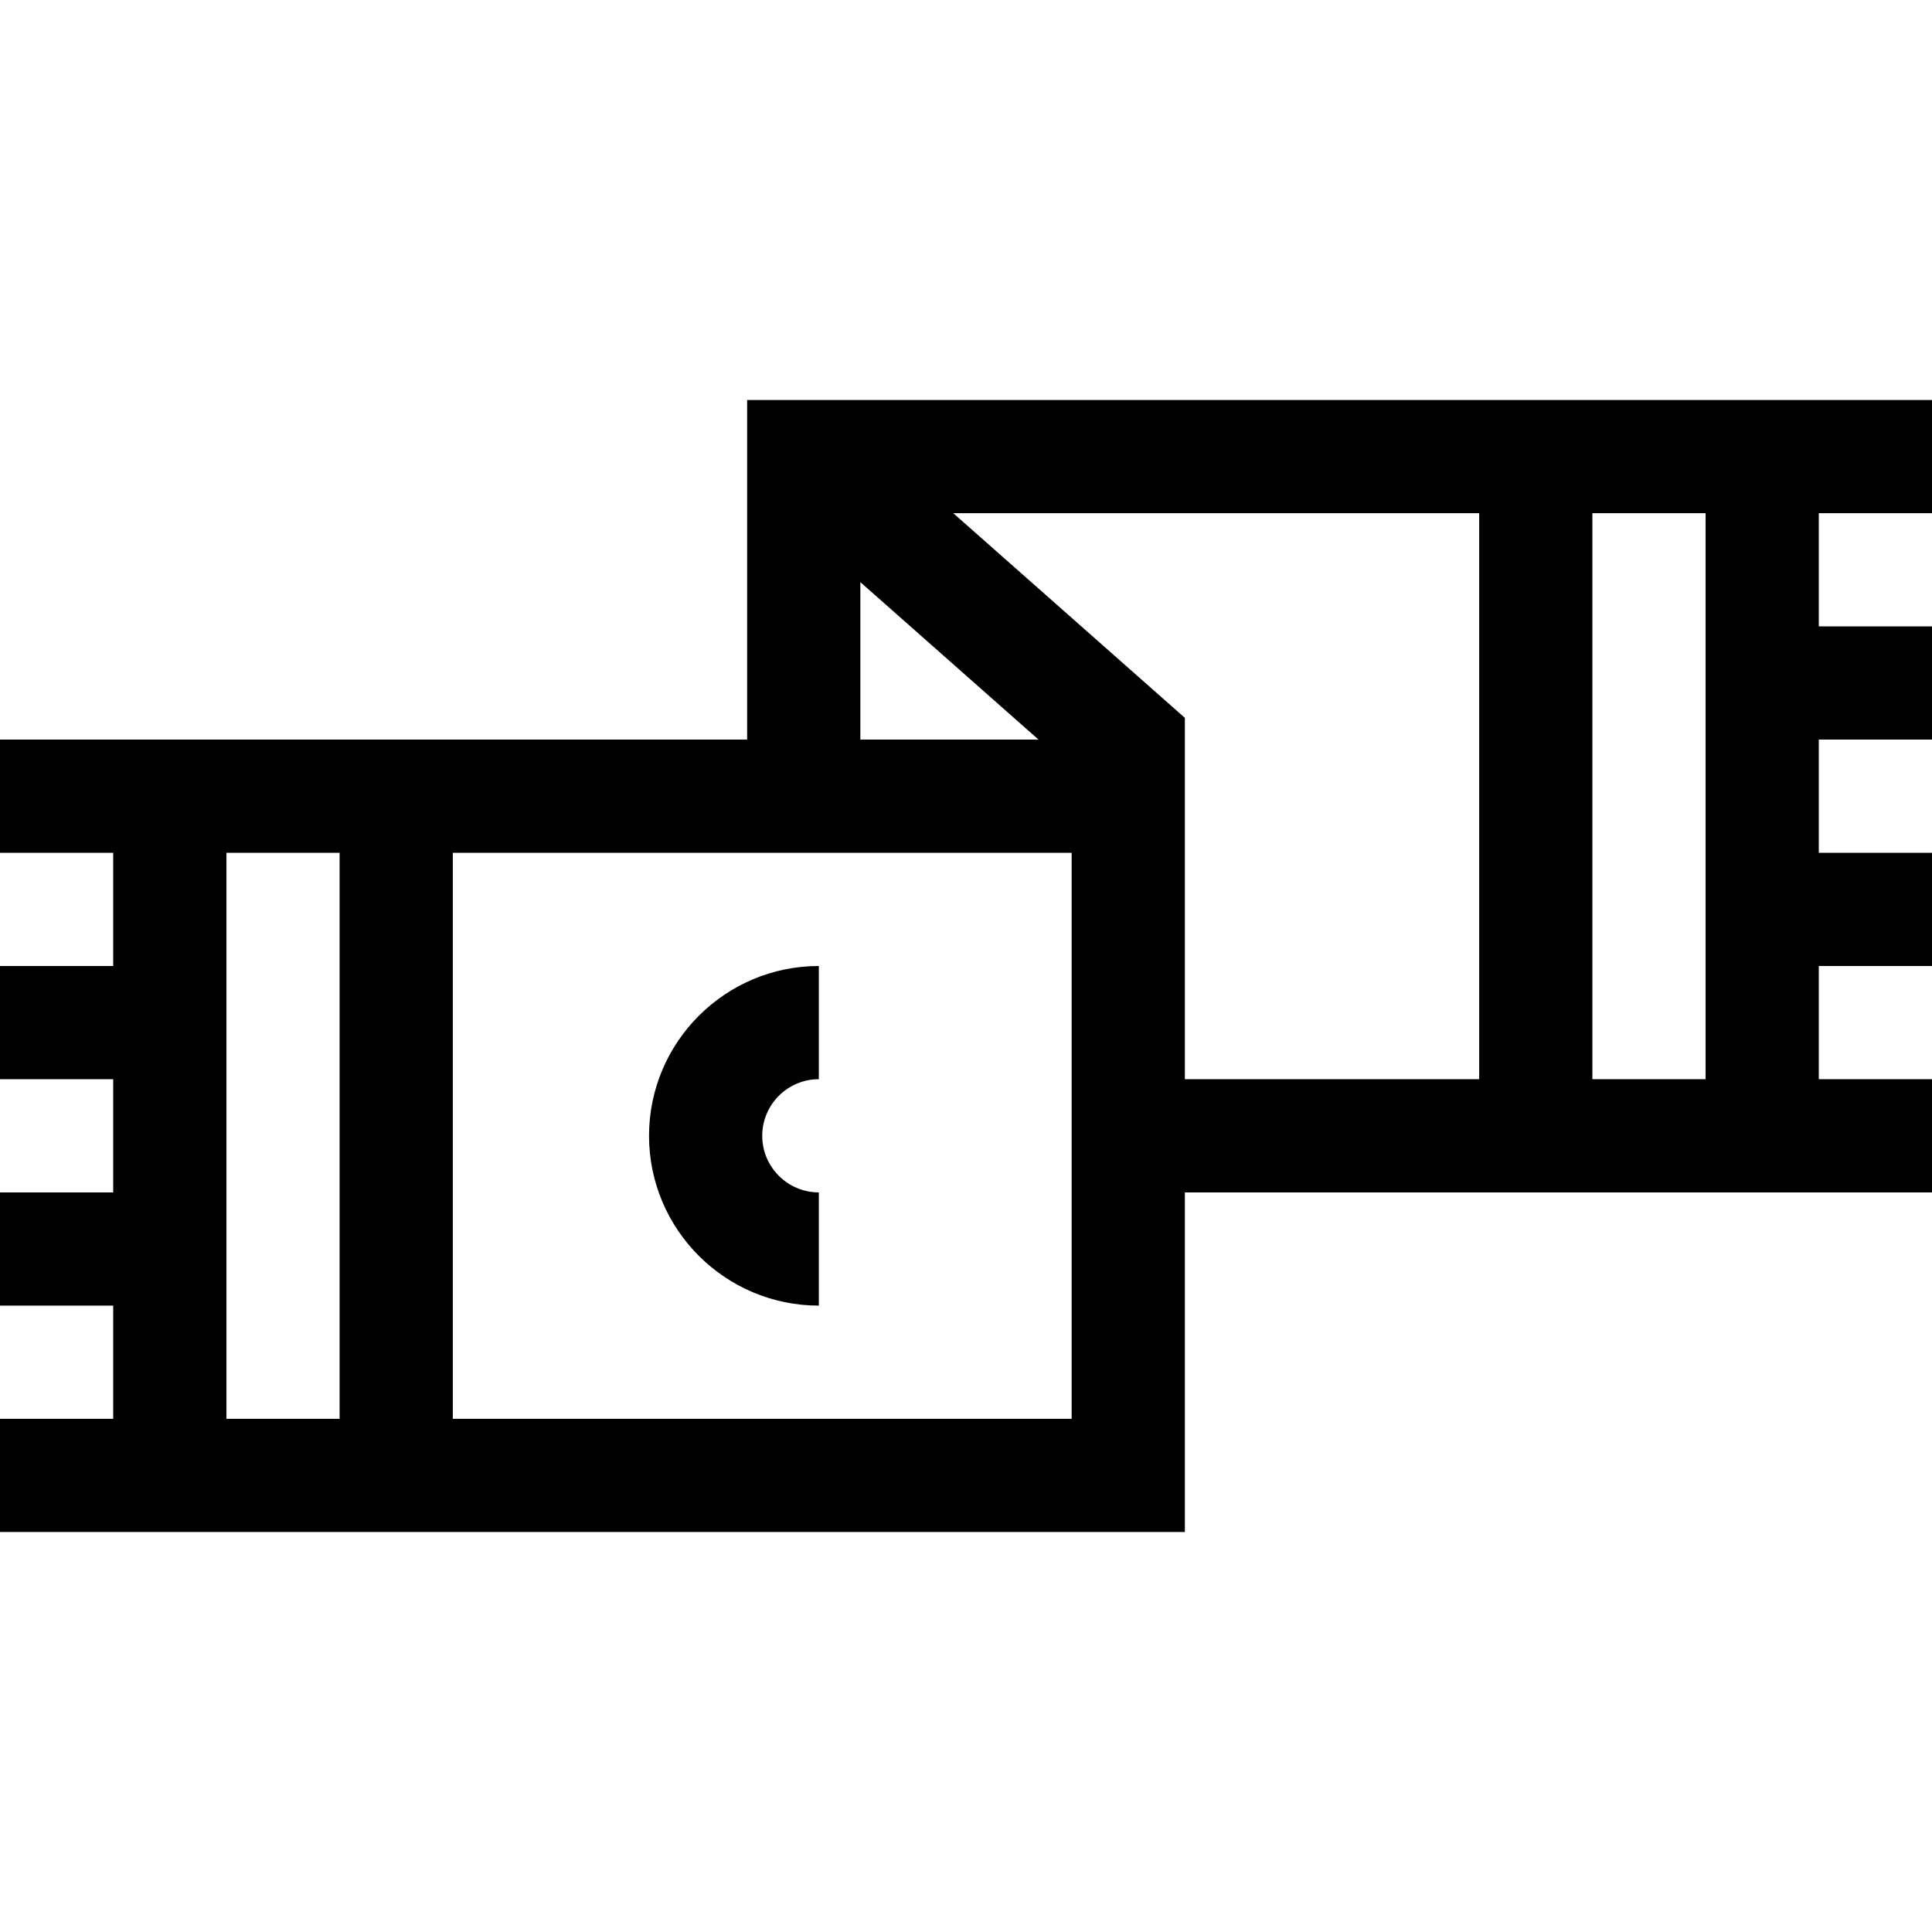 <?xml version="1.0" encoding="UTF-8"?>
<svg xmlns="http://www.w3.org/2000/svg" id="Capa_1" height="512" viewBox="0 0 512 512" width="512">
  <g>
    <path d="m512 136v-30h-314v90h-198v30h30v30h-30v30h30v30h-30v30h30v30h-30v30h314v-90h198v-30h-30v-30h30v-30h-30v-30h30v-30h-30v-30zm-284 18.274 47.217 41.726h-47.217zm-168 71.726h30v150h-30zm224 150h-164v-150h164zm30-185.762-61.374-54.238h139.374v150h-78zm138 95.762h-30v-150h30z"></path>
    <path d="m217 346v-30c-8.271 0-15-6.729-15-15s6.729-15 15-15v-30c-24.813 0-45 20.187-45 45s20.187 45 45 45z"></path>
  </g>
</svg>
